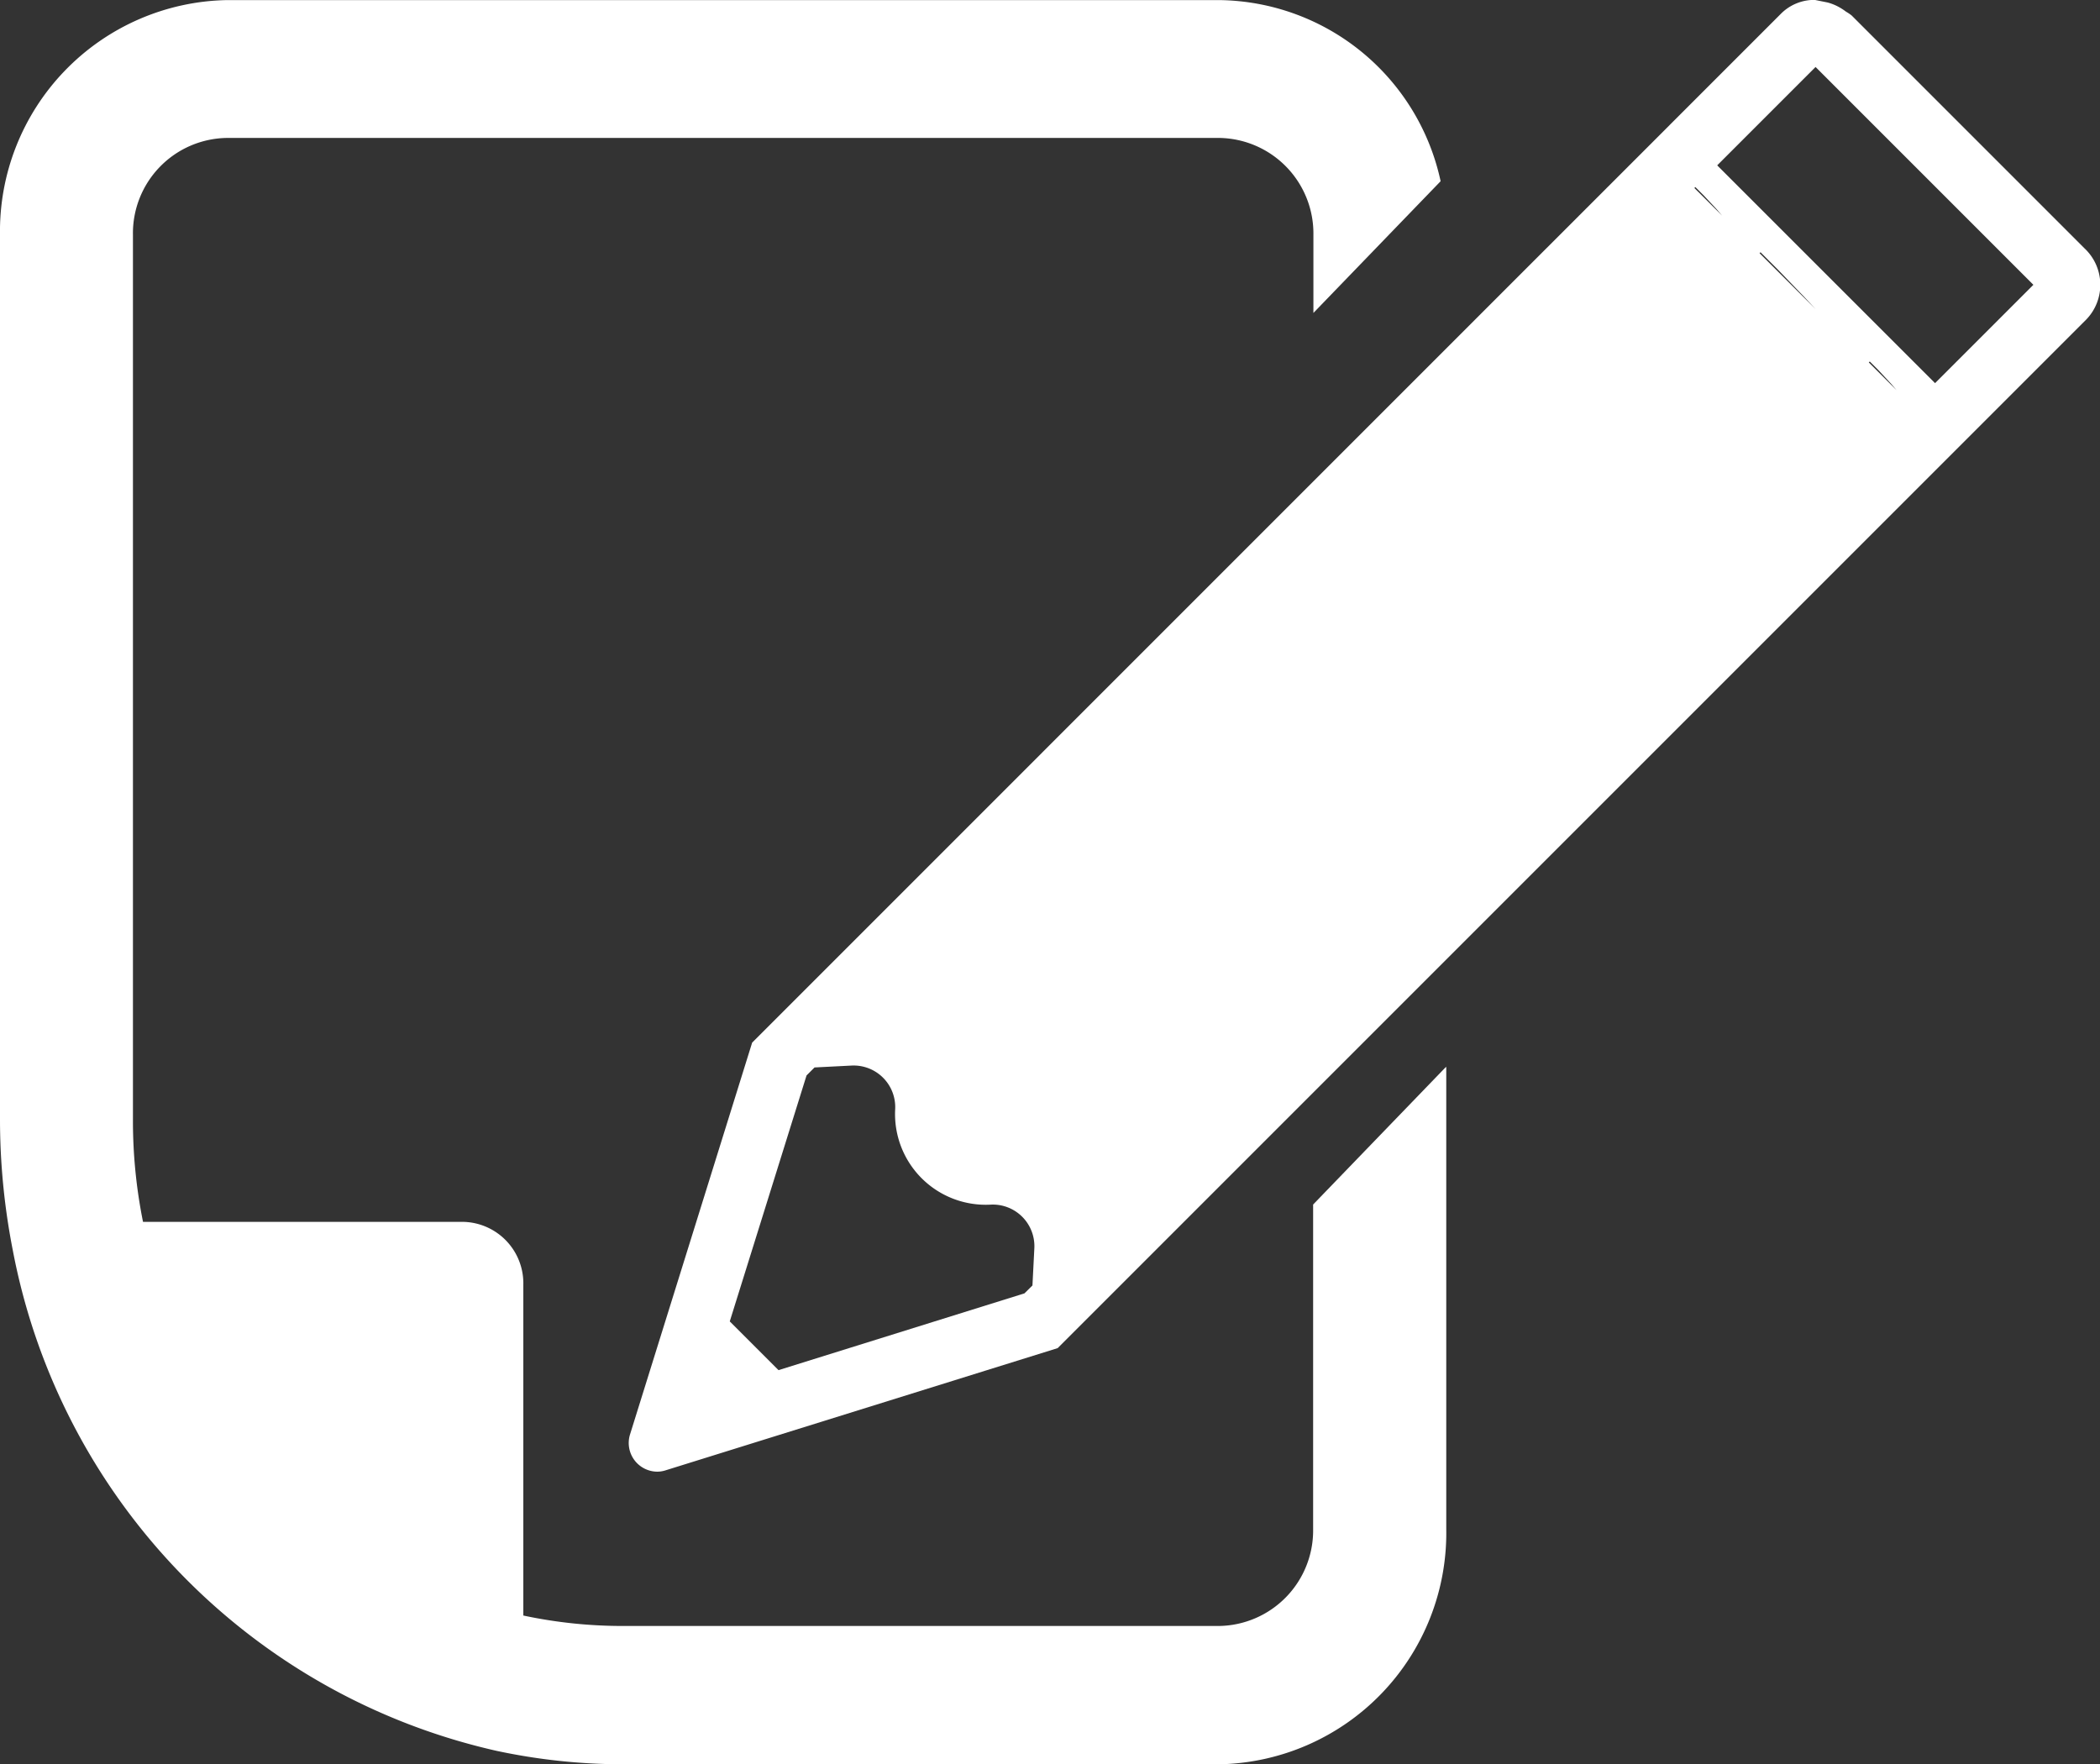 <svg id="ブログ記事投稿_メモをとるアイコン素材_2" data-name="ブログ記事投稿・メモをとるアイコン素材 2" xmlns="http://www.w3.org/2000/svg" width="22.319" height="18.748" viewBox="0 0 22.319 18.748">
	<rect x="0" y="0" width="22.319" height="18.748" fill="#333333" stroke="none"/>
	<path id="パス_1084237" data-name="パス 1084237" d="M15.37,54.276v-.01l-1.414,1.465v3.448a1.015,1.015,0,0,1-1,1.031H6.622a5.056,5.056,0,0,1-1.06-.111V56.58a.653.653,0,0,0-.642-.665h-3.4a5.419,5.419,0,0,1-.107-1.1V45.426a1.013,1.013,0,0,1,1-1.031H12.959a1.016,1.016,0,0,1,1,1.031v.483l0,.341,0-.005v.01l1.352-1.4a2.436,2.436,0,0,0-2.35-1.925H2.412A2.458,2.458,0,0,0,0,45.426v9.391a7.224,7.224,0,0,0,.136,1.4,6.744,6.744,0,0,0,5.141,5.32,6.439,6.439,0,0,0,1.346.143h6.336a2.459,2.459,0,0,0,2.412-2.5V56.3l0-2.024Z" transform="translate(0 -42.929)" fill="#fff"/>
	<path id="パス_1084238" data-name="パス 1084238" d="M189.811,45.544l-2.476-2.476a.525.525,0,0,0-.061-.041.562.562,0,0,0-.063-.042.536.536,0,0,0-.133-.055,429.605,429.605,0,0,1-.135-.027.5.5,0,0,0-.359.147L175.65,53.985l-1.3,4.171a.305.305,0,0,0,.29.389.287.287,0,0,0,.086-.013l4.171-1.3L189.829,46.3A.531.531,0,0,0,189.811,45.544ZM178.629,56.566l-.085.084-2.614.816-.518-.518.816-2.614.085-.085.393-.02a.442.442,0,0,1,.464.464.964.964,0,0,0,1.014,1.014.442.442,0,0,1,.465.465Zm8.889-9.81.01-.01.092.092.132.142.061.071Zm-1.161-1.161.01-.01.188.188.269.279.129.138Zm-.693-.693.01-.01.092.092.132.141.061.071Zm.243-.241h0l1.045-1.045,2.315,2.315-1.045,1.045-2.306-2.305Z" transform="translate(-167.656 -42.904)" fill="#fff"/>
</svg>

